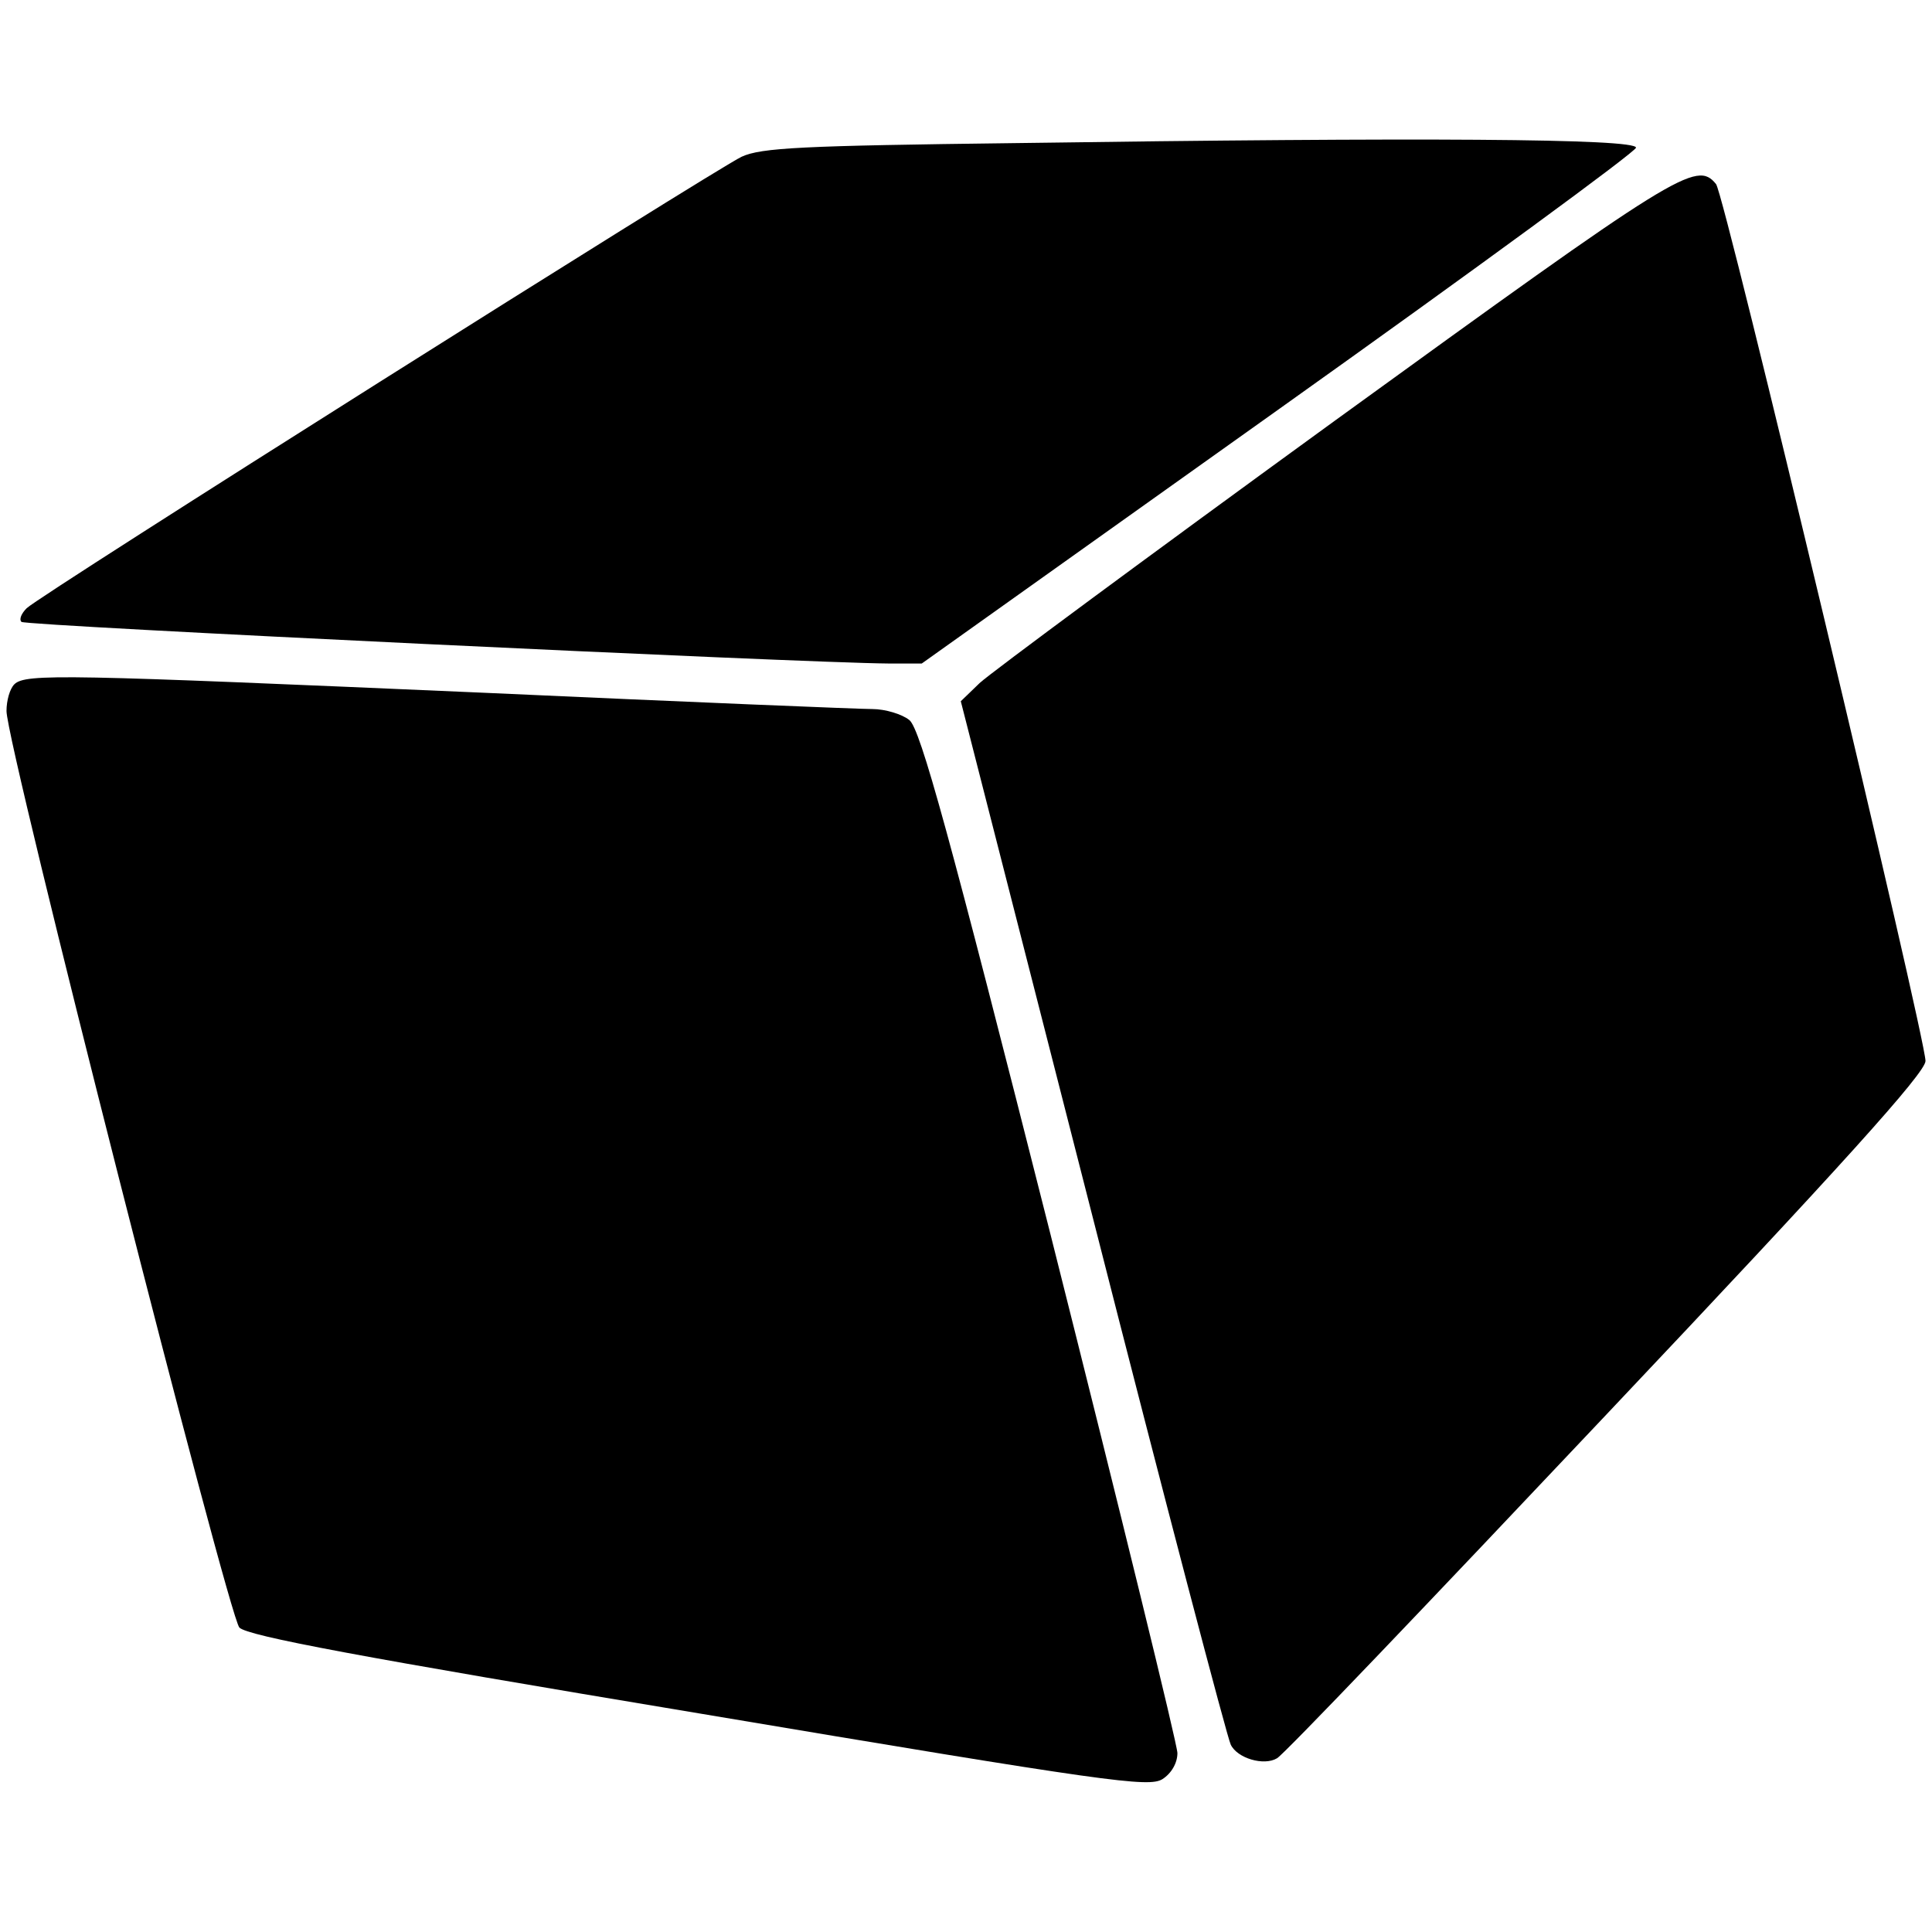 <?xml version="1.0" standalone="no"?>
<!DOCTYPE svg PUBLIC "-//W3C//DTD SVG 20010904//EN"
 "http://www.w3.org/TR/2001/REC-SVG-20010904/DTD/svg10.dtd">
<svg version="1.0" xmlns="http://www.w3.org/2000/svg"
 width="297pt" height="297pt" viewBox="0 0 297 297"
 preserveAspectRatio="xMidYMid meet">
<g transform="translate(0,297) scale(0.1,-0.1)"
fill="#000000" stroke="none">
<path d="M1560 2750 c-326 -4 -390 -7 -420 -21 -42 -20 -1079 -674 -1099 -694
-8 -8 -12 -17 -8 -21 5 -6 1198 -63 1333 -64 l51 0 549 391 c302 215 549 396
549 402 0 14 -330 16 -955 7z"/>
<path d="M2053 2324 c-285 -207 -531 -389 -547 -404 l-29 -28 203 -794 c111
-436 207 -801 212 -810 10 -21 51 -33 71 -21 9 4 236 242 506 528 363 384 491
526 491 544 0 36 -309 1333 -322 1348 -30 37 -58 19 -585 -363z"/>
<path d="M22 1918 c-7 -7 -12 -25 -12 -41 0 -52 341 -1391 358 -1409 13 -13
184 -45 707 -132 631 -106 691 -114 712 -101 14 9 23 25 23 40 0 13 -88 372
-195 797 -156 617 -200 777 -217 791 -11 9 -37 17 -57 17 -20 0 -288 11 -596
25 -645 28 -706 30 -723 13z"/>
</g>
</svg>
